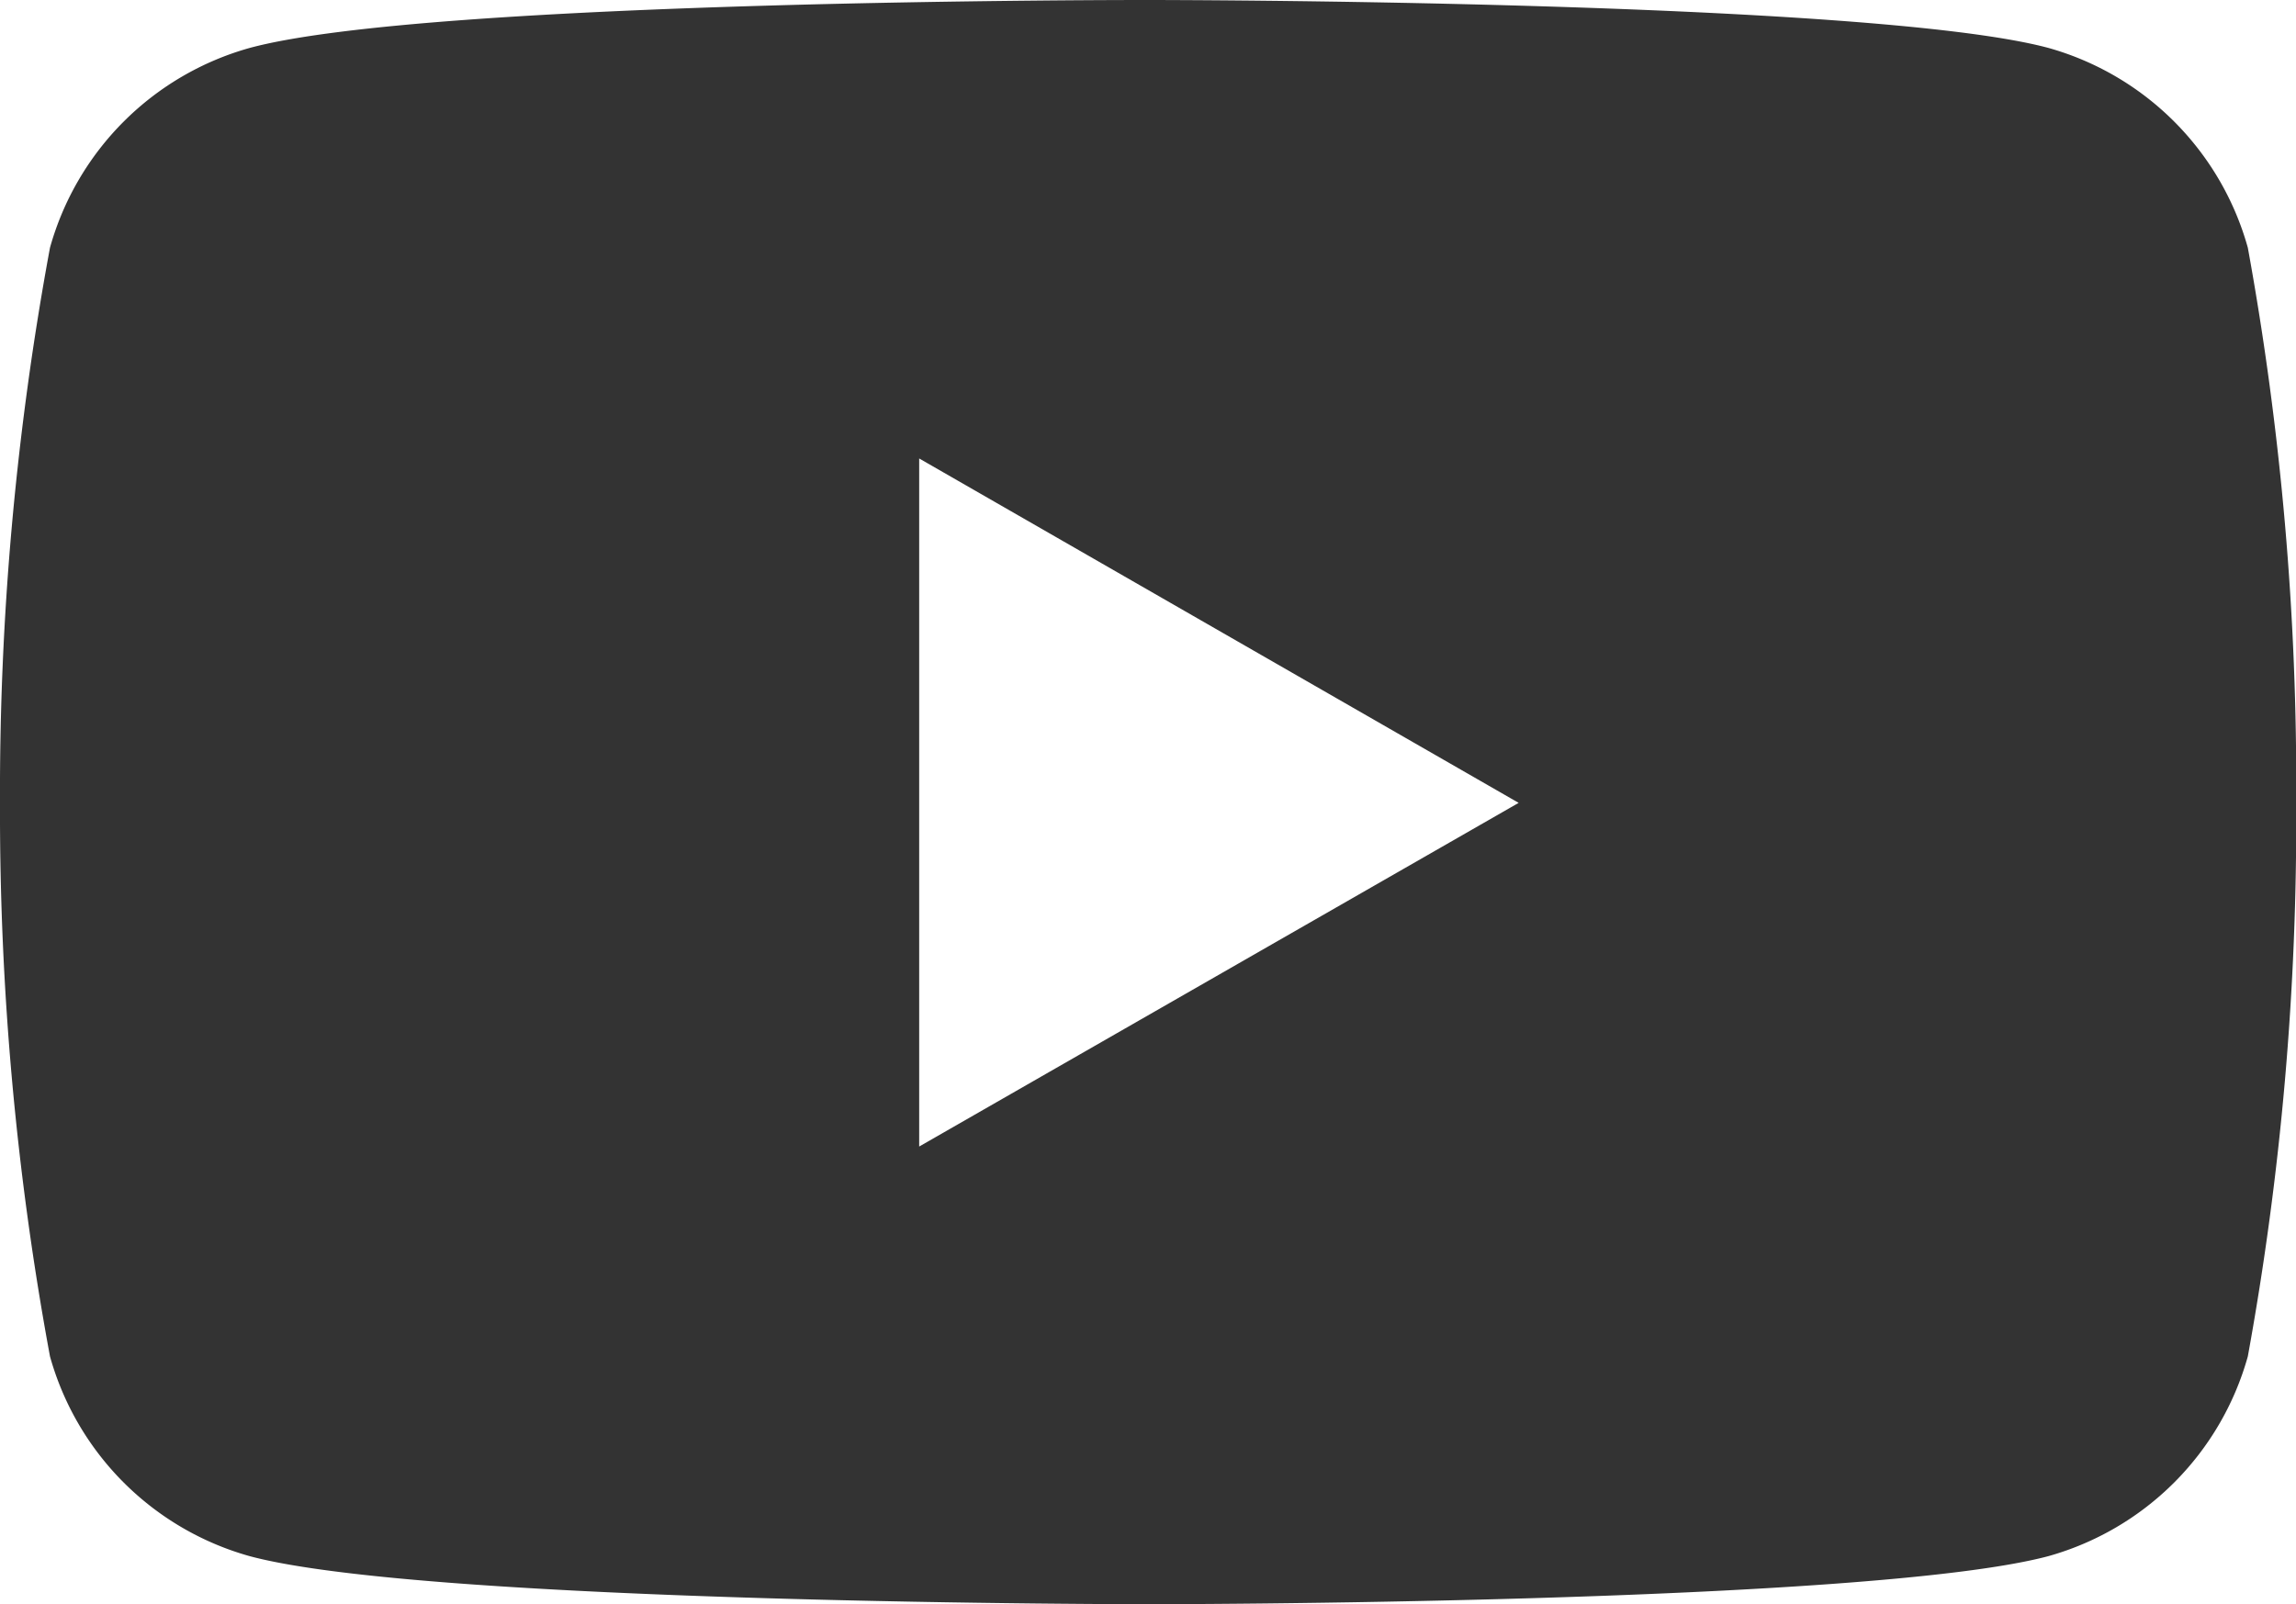 <svg xmlns="http://www.w3.org/2000/svg" width="37.99" height="26.551" viewBox="0 0 37.99 26.551">
  <path id="Icon_simple-youtube" data-name="Icon simple-youtube" d="M37.2,9.524A4.762,4.762,0,0,0,33.9,6.217c-2.961-.793-14.879-.793-14.879-.793S7.132,5.408,4.14,6.217A4.762,4.762,0,0,0,.834,9.524a49.48,49.48,0,0,0-.827,9.192,49.479,49.479,0,0,0,.827,9.157A4.762,4.762,0,0,0,4.14,31.18c2.958.795,14.879.795,14.879.795s11.886,0,14.879-.795A4.762,4.762,0,0,0,37.2,27.873,49.479,49.479,0,0,0,38,18.716,49.479,49.479,0,0,0,37.2,9.524ZM15.216,24.4V13.012l9.919,5.7Z" transform="translate(-0.007 -5.424)" fill="#333"/>
</svg>
